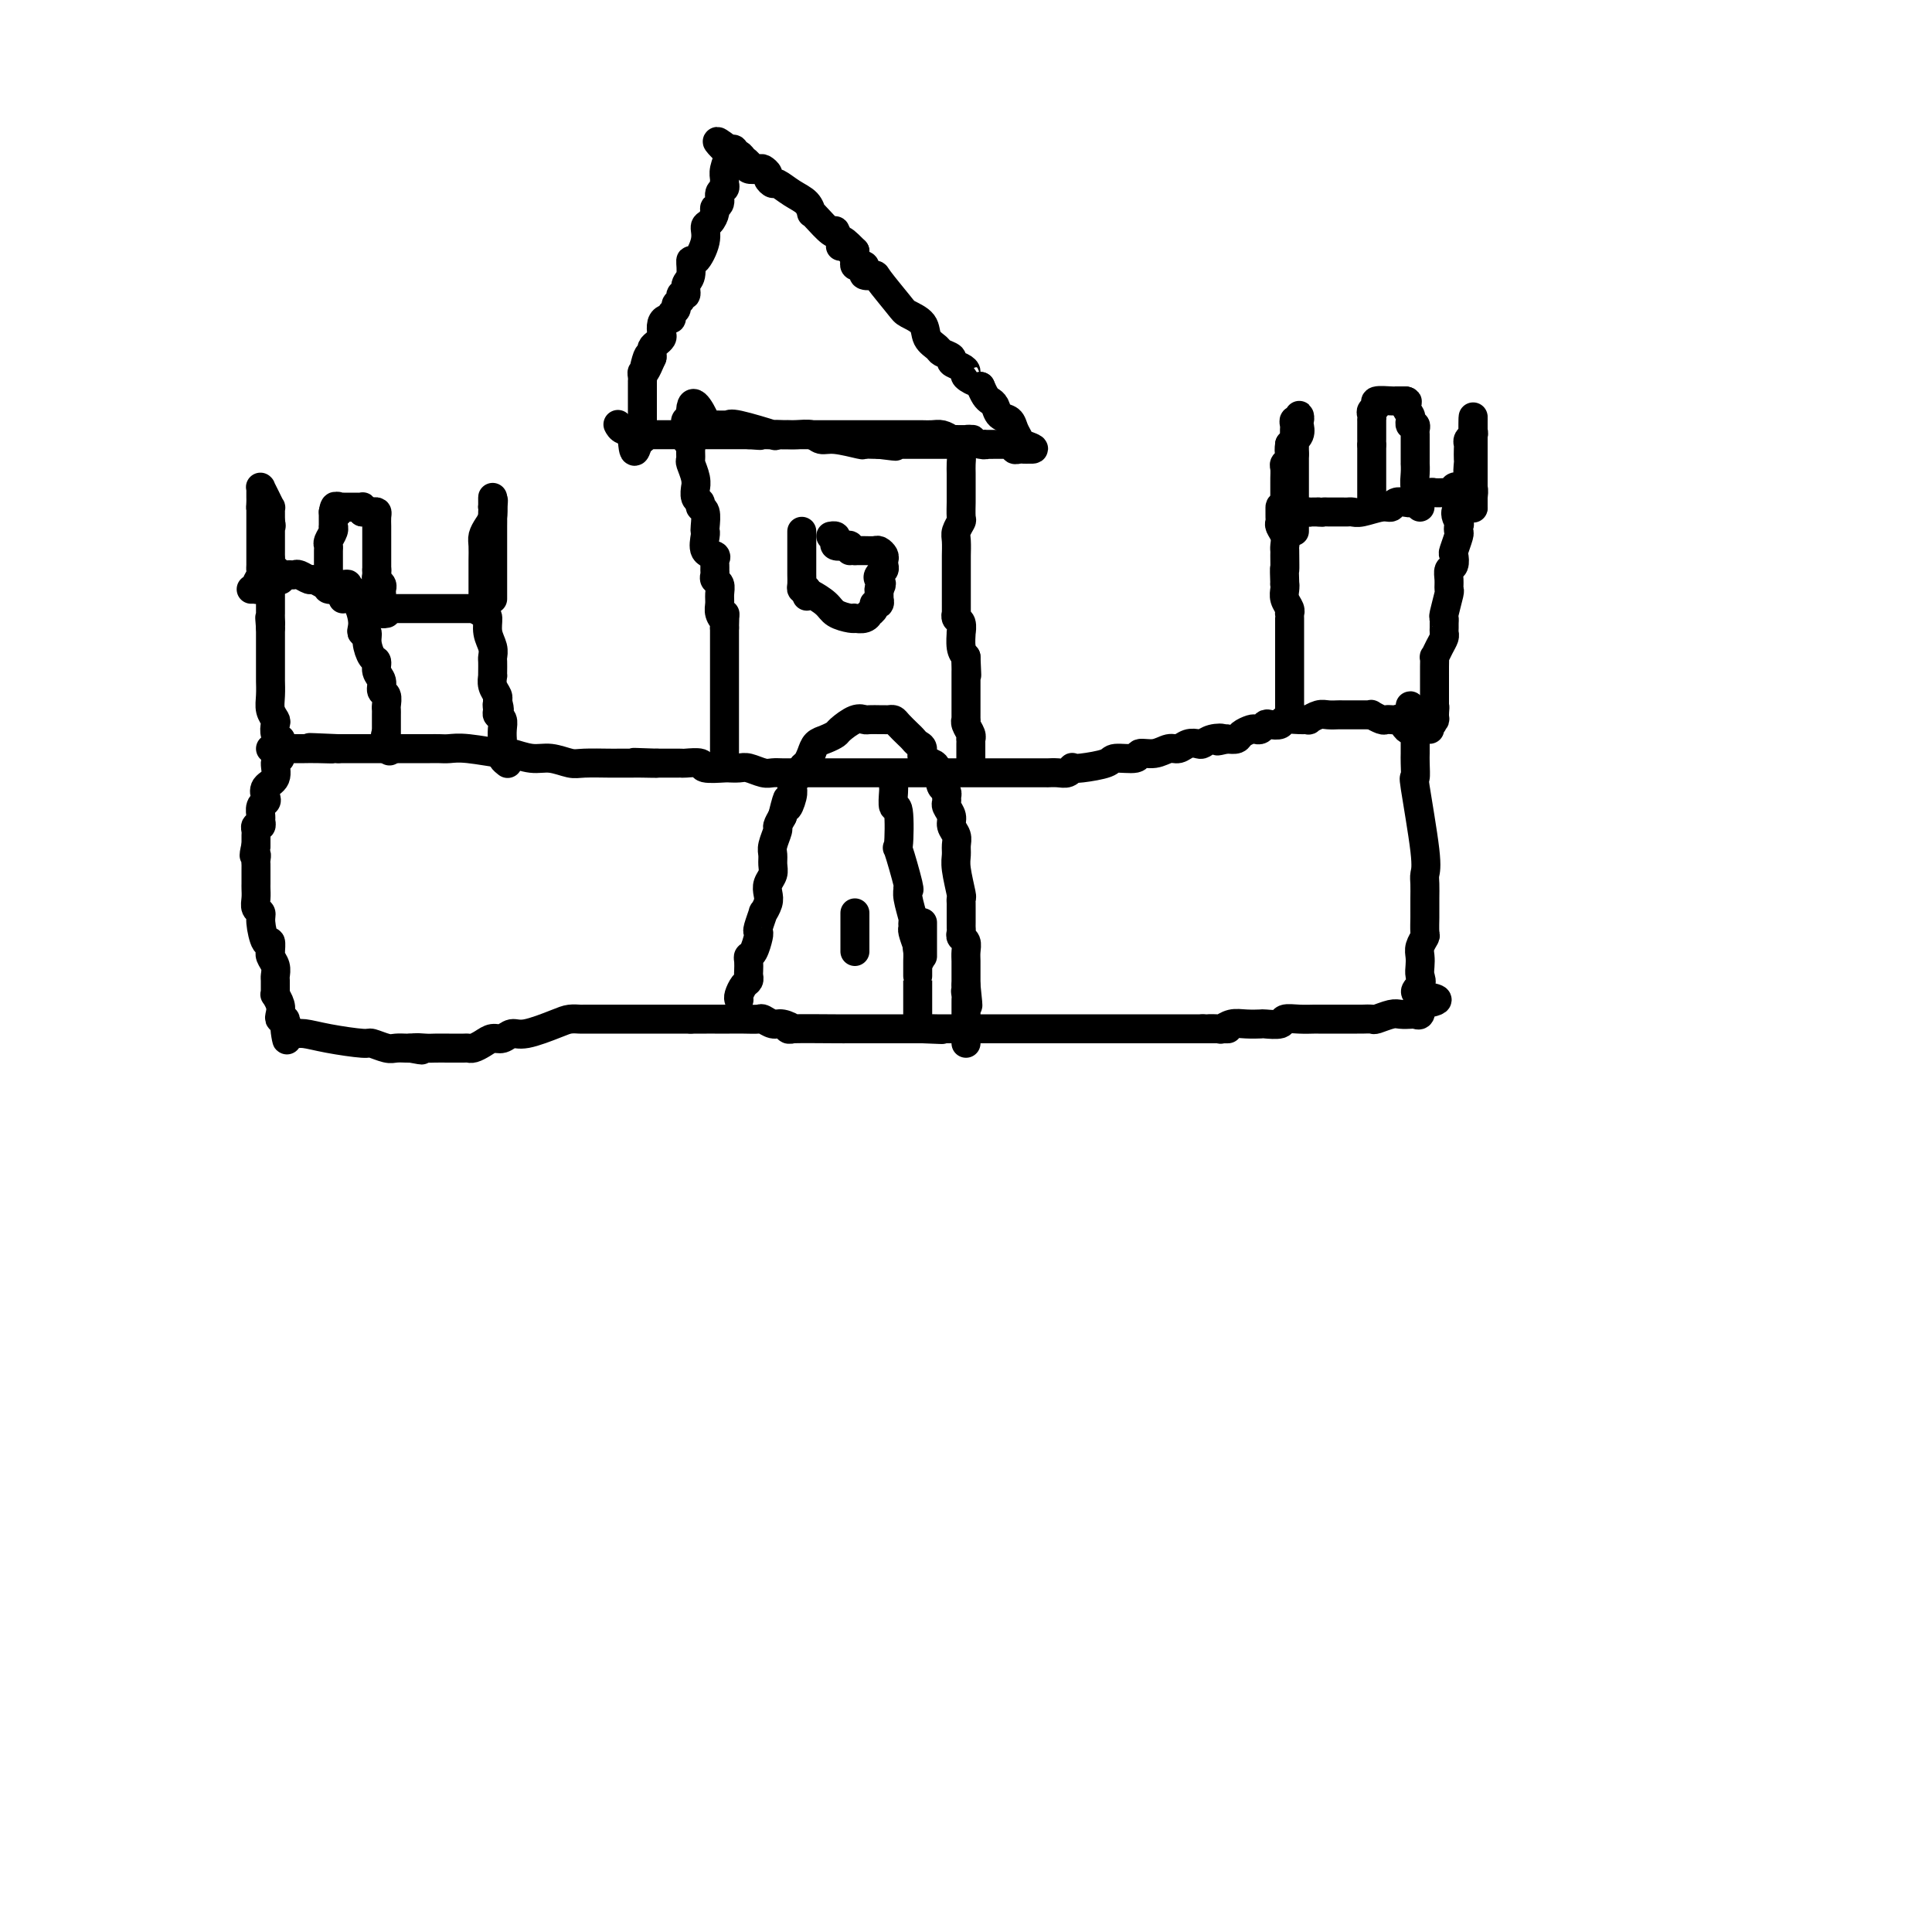 <svg viewBox='0 0 400 400' version='1.1' xmlns='http://www.w3.org/2000/svg' xmlns:xlink='http://www.w3.org/1999/xlink'><g fill='none' stroke='rgb(0,0,0)' stroke-width='6' stroke-linecap='round' stroke-linejoin='round'><path d='M58,157c-0.483,0.129 -0.966,0.258 -1,1c-0.034,0.742 0.379,2.096 0,3c-0.379,0.904 -1.552,1.359 -2,2c-0.448,0.641 -0.173,1.467 0,2c0.173,0.533 0.244,0.774 0,1c-0.244,0.226 -0.801,0.438 -1,1c-0.199,0.562 -0.039,1.474 0,2c0.039,0.526 -0.042,0.664 0,1c0.042,0.336 0.207,0.868 0,1c-0.207,0.132 -0.788,-0.136 -1,0c-0.212,0.136 -0.057,0.676 0,1c0.057,0.324 0.015,0.433 0,1c-0.015,0.567 -0.004,1.590 0,2c0.004,0.410 0.002,0.205 0,0'/><path d='M53,175c-0.774,3.190 -0.207,2.164 0,2c0.207,-0.164 0.056,0.533 0,1c-0.056,0.467 -0.015,0.703 0,1c0.015,0.297 0.004,0.656 0,1c-0.004,0.344 -0.001,0.672 0,1c0.001,0.328 -0.001,0.655 0,1c0.001,0.345 0.004,0.708 0,1c-0.004,0.292 -0.016,0.512 0,1c0.016,0.488 0.060,1.243 0,2c-0.060,0.757 -0.222,1.518 0,2c0.222,0.482 0.830,0.687 1,1c0.170,0.313 -0.098,0.735 0,2c0.098,1.265 0.561,3.375 1,4c0.439,0.625 0.853,-0.233 1,0c0.147,0.233 0.025,1.558 0,2c-0.025,0.442 0.046,0.001 0,0c-0.046,-0.001 -0.209,0.437 0,1c0.209,0.563 0.788,1.251 1,2c0.212,0.749 0.056,1.558 0,2c-0.056,0.442 -0.011,0.517 0,1c0.011,0.483 -0.011,1.376 0,2c0.011,0.624 0.054,0.980 0,1c-0.054,0.020 -0.207,-0.297 0,0c0.207,0.297 0.774,1.207 1,2c0.226,0.793 0.112,1.470 0,2c-0.112,0.530 -0.223,0.912 0,1c0.223,0.088 0.778,-0.118 1,0c0.222,0.118 0.111,0.559 0,1'/><path d='M59,212c0.879,5.968 0.076,2.386 0,1c-0.076,-1.386 0.575,-0.578 1,0c0.425,0.578 0.623,0.924 1,1c0.377,0.076 0.934,-0.120 2,0c1.066,0.120 2.641,0.554 5,1c2.359,0.446 5.500,0.904 7,1c1.500,0.096 1.358,-0.170 2,0c0.642,0.170 2.069,0.778 3,1c0.931,0.222 1.366,0.060 2,0c0.634,-0.060 1.467,-0.017 2,0c0.533,0.017 0.767,0.009 1,0'/><path d='M85,217c4.150,0.774 1.525,0.207 1,0c-0.525,-0.207 1.050,-0.056 2,0c0.950,0.056 1.276,0.016 2,0c0.724,-0.016 1.846,-0.007 3,0c1.154,0.007 2.340,0.012 3,0c0.660,-0.012 0.796,-0.041 1,0c0.204,0.041 0.477,0.150 1,0c0.523,-0.150 1.295,-0.560 2,-1c0.705,-0.440 1.344,-0.909 2,-1c0.656,-0.091 1.330,0.196 2,0c0.670,-0.196 1.336,-0.876 2,-1c0.664,-0.124 1.328,0.306 3,0c1.672,-0.306 4.354,-1.350 6,-2c1.646,-0.650 2.257,-0.906 3,-1c0.743,-0.094 1.618,-0.025 2,0c0.382,0.025 0.272,0.007 1,0c0.728,-0.007 2.293,-0.002 3,0c0.707,0.002 0.555,0.000 1,0c0.445,-0.000 1.485,-0.000 2,0c0.515,0.000 0.504,0.000 1,0c0.496,-0.000 1.499,-0.000 2,0c0.501,0.000 0.498,0.000 1,0c0.502,-0.000 1.507,-0.000 2,0c0.493,0.000 0.475,0.000 1,0c0.525,-0.000 1.594,-0.000 2,0c0.406,0.000 0.148,0.000 1,0c0.852,-0.000 2.815,-0.000 4,0c1.185,0.000 1.593,0.000 2,0'/><path d='M143,211c4.465,0.000 3.126,0.000 3,0c-0.126,-0.000 0.959,-0.001 2,0c1.041,0.001 2.036,0.004 3,0c0.964,-0.004 1.895,-0.016 3,0c1.105,0.016 2.383,0.061 3,0c0.617,-0.061 0.573,-0.226 1,0c0.427,0.226 1.323,0.845 2,1c0.677,0.155 1.133,-0.155 2,0c0.867,0.155 2.145,0.774 2,1c-0.145,0.226 -1.714,0.061 0,0c1.714,-0.061 6.711,-0.016 9,0c2.289,0.016 1.870,0.004 2,0c0.130,-0.004 0.808,-0.001 2,0c1.192,0.001 2.898,0.000 4,0c1.102,-0.000 1.601,-0.000 2,0c0.399,0.000 0.697,0.000 1,0c0.303,-0.000 0.609,-0.000 1,0c0.391,0.000 0.867,0.000 1,0c0.133,-0.000 -0.078,-0.000 0,0c0.078,0.000 0.444,0.000 1,0c0.556,-0.000 1.302,-0.000 2,0c0.698,0.000 1.349,0.000 2,0'/><path d='M191,213c7.556,0.309 2.447,0.083 1,0c-1.447,-0.083 0.766,-0.022 2,0c1.234,0.022 1.487,0.006 2,0c0.513,-0.006 1.287,-0.002 2,0c0.713,0.002 1.365,0.000 2,0c0.635,-0.000 1.251,-0.000 2,0c0.749,0.000 1.630,0.000 2,0c0.370,-0.000 0.229,-0.000 1,0c0.771,0.000 2.453,0.000 3,0c0.547,-0.000 -0.041,-0.000 1,0c1.041,0.000 3.710,0.000 5,0c1.290,-0.000 1.200,-0.000 3,0c1.800,0.000 5.490,0.000 7,0c1.510,-0.000 0.839,-0.000 1,0c0.161,0.000 1.152,0.000 2,0c0.848,-0.000 1.551,-0.000 2,0c0.449,0.000 0.643,0.000 1,0c0.357,-0.000 0.877,-0.000 1,0c0.123,0.000 -0.152,0.000 0,0c0.152,-0.000 0.731,-0.000 1,0c0.269,0.000 0.228,0.000 1,0c0.772,-0.000 2.356,-0.000 3,0c0.644,0.000 0.346,0.000 1,0c0.654,-0.000 2.258,0.000 3,0c0.742,0.000 0.621,0.000 1,0c0.379,0.000 1.256,0.000 2,0c0.744,0.000 1.354,0.000 2,0c0.646,0.000 1.327,0.000 2,0c0.673,0.000 1.336,0.000 2,0'/><path d='M249,213c9.375,0.004 3.813,0.015 2,0c-1.813,-0.015 0.124,-0.057 1,0c0.876,0.057 0.691,0.211 1,0c0.309,-0.211 1.113,-0.788 2,-1c0.887,-0.212 1.857,-0.061 3,0c1.143,0.061 2.458,0.030 3,0c0.542,-0.030 0.310,-0.061 1,0c0.690,0.061 2.303,0.212 3,0c0.697,-0.212 0.480,-0.789 1,-1c0.520,-0.211 1.778,-0.057 3,0c1.222,0.057 2.407,0.015 3,0c0.593,-0.015 0.592,-0.004 1,0c0.408,0.004 1.224,0.001 2,0c0.776,-0.001 1.514,-0.000 2,0c0.486,0.000 0.722,0.000 1,0c0.278,-0.000 0.598,0.000 1,0c0.402,-0.000 0.885,-0.000 1,0c0.115,0.000 -0.140,0.001 0,0c0.140,-0.001 0.674,-0.004 1,0c0.326,0.004 0.443,0.015 1,0c0.557,-0.015 1.553,-0.057 2,0c0.447,0.057 0.343,0.211 1,0c0.657,-0.211 2.075,-0.787 3,-1c0.925,-0.213 1.358,-0.063 2,0c0.642,0.063 1.492,0.037 2,0c0.508,-0.037 0.675,-0.087 1,0c0.325,0.087 0.807,0.311 1,0c0.193,-0.311 0.096,-1.155 0,-2'/><path d='M294,208c6.962,-1.131 1.866,-1.458 0,-2c-1.866,-0.542 -0.501,-1.300 0,-2c0.501,-0.700 0.138,-1.344 0,-2c-0.138,-0.656 -0.051,-1.326 0,-2c0.051,-0.674 0.066,-1.354 0,-2c-0.066,-0.646 -0.214,-1.258 0,-2c0.214,-0.742 0.789,-1.613 1,-2c0.211,-0.387 0.056,-0.291 0,-1c-0.056,-0.709 -0.015,-2.224 0,-3c0.015,-0.776 0.003,-0.813 0,-1c-0.003,-0.187 0.001,-0.526 0,-1c-0.001,-0.474 -0.008,-1.085 0,-2c0.008,-0.915 0.030,-2.134 0,-3c-0.030,-0.866 -0.113,-1.380 0,-2c0.113,-0.620 0.423,-1.345 0,-5c-0.423,-3.655 -1.577,-10.240 -2,-13c-0.423,-2.760 -0.113,-1.695 0,-2c0.113,-0.305 0.030,-1.979 0,-3c-0.030,-1.021 -0.007,-1.387 0,-2c0.007,-0.613 -0.001,-1.471 0,-2c0.001,-0.529 0.011,-0.729 0,-1c-0.011,-0.271 -0.041,-0.611 0,-1c0.041,-0.389 0.155,-0.825 0,-1c-0.155,-0.175 -0.577,-0.087 -1,0'/><path d='M292,151c-0.222,-9.044 0.222,-3.156 0,-1c-0.222,2.156 -1.111,0.578 -2,-1'/><path d='M290,149c-0.471,-0.309 -0.650,-0.082 -1,0c-0.350,0.082 -0.872,0.018 -1,0c-0.128,-0.018 0.138,0.009 0,0c-0.138,-0.009 -0.681,-0.055 -1,0c-0.319,0.055 -0.416,0.211 -1,0c-0.584,-0.211 -1.656,-0.789 -2,-1c-0.344,-0.211 0.039,-0.057 0,0c-0.039,0.057 -0.500,0.015 -1,0c-0.500,-0.015 -1.039,-0.005 -2,0c-0.961,0.005 -2.342,0.005 -3,0c-0.658,-0.005 -0.592,-0.016 -1,0c-0.408,0.016 -1.291,0.057 -2,0c-0.709,-0.057 -1.244,-0.212 -2,0c-0.756,0.212 -1.731,0.793 -2,1c-0.269,0.207 0.170,0.042 0,0c-0.170,-0.042 -0.949,0.040 -2,0c-1.051,-0.040 -2.376,-0.203 -3,0c-0.624,0.203 -0.549,0.773 -1,1c-0.451,0.227 -1.429,0.113 -2,0c-0.571,-0.113 -0.734,-0.224 -1,0c-0.266,0.224 -0.634,0.782 -1,1c-0.366,0.218 -0.731,0.097 -1,0c-0.269,-0.097 -0.443,-0.170 -1,0c-0.557,0.170 -1.496,0.584 -2,1c-0.504,0.416 -0.573,0.833 -1,1c-0.427,0.167 -1.214,0.083 -2,0'/><path d='M254,153c-3.384,0.789 -1.343,0.263 -1,0c0.343,-0.263 -1.010,-0.263 -2,0c-0.990,0.263 -1.615,0.787 -2,1c-0.385,0.213 -0.528,0.114 -1,0c-0.472,-0.114 -1.272,-0.242 -2,0c-0.728,0.242 -1.382,0.853 -2,1c-0.618,0.147 -1.199,-0.172 -2,0c-0.801,0.172 -1.822,0.833 -3,1c-1.178,0.167 -2.515,-0.162 -3,0c-0.485,0.162 -0.120,0.814 -1,1c-0.880,0.186 -3.006,-0.095 -4,0c-0.994,0.095 -0.857,0.565 -2,1c-1.143,0.435 -3.566,0.835 -5,1c-1.434,0.165 -1.880,0.097 -2,0c-0.120,-0.097 0.087,-0.222 0,0c-0.087,0.222 -0.469,0.792 -1,1c-0.531,0.208 -1.211,0.056 -2,0c-0.789,-0.056 -1.688,-0.015 -2,0c-0.312,0.015 -0.037,0.004 0,0c0.037,-0.004 -0.164,-0.001 -1,0c-0.836,0.001 -2.307,0.000 -3,0c-0.693,-0.000 -0.609,-0.000 -1,0c-0.391,0.000 -1.259,0.000 -2,0c-0.741,-0.000 -1.357,-0.000 -2,0c-0.643,0.000 -1.313,0.000 -2,0c-0.687,-0.000 -1.391,-0.000 -2,0c-0.609,0.000 -1.122,0.000 -2,0c-0.878,-0.000 -2.122,-0.000 -3,0c-0.878,0.000 -1.390,0.000 -2,0c-0.610,-0.000 -1.317,-0.000 -2,0c-0.683,0.000 -1.341,0.000 -2,0'/><path d='M193,160c-4.700,0.000 -2.449,0.000 -2,0c0.449,-0.000 -0.905,-0.000 -2,0c-1.095,0.000 -1.932,0.000 -3,0c-1.068,-0.000 -2.367,-0.000 -3,0c-0.633,0.000 -0.599,0.000 -1,0c-0.401,-0.000 -1.237,-0.000 -2,0c-0.763,0.000 -1.452,0.000 -2,0c-0.548,-0.000 -0.956,-0.000 -1,0c-0.044,0.000 0.275,0.000 0,0c-0.275,-0.000 -1.144,-0.000 -2,0c-0.856,0.000 -1.701,0.000 -2,0c-0.299,-0.000 -0.054,-0.000 0,0c0.054,0.000 -0.082,0.000 -1,0c-0.918,-0.000 -2.616,-0.000 -4,0c-1.384,0.000 -2.453,0.001 -3,0c-0.547,-0.001 -0.573,-0.004 -1,0c-0.427,0.004 -1.255,0.015 -2,0c-0.745,-0.015 -1.409,-0.057 -2,0c-0.591,0.057 -1.111,0.211 -2,0c-0.889,-0.211 -2.147,-0.789 -3,-1c-0.853,-0.211 -1.301,-0.056 -2,0c-0.699,0.056 -1.648,0.011 -2,0c-0.352,-0.011 -0.105,0.011 0,0c0.105,-0.011 0.068,-0.056 -1,0c-1.068,0.056 -3.167,0.211 -4,0c-0.833,-0.211 -0.400,-0.789 -1,-1c-0.600,-0.211 -2.233,-0.057 -3,0c-0.767,0.057 -0.668,0.015 -1,0c-0.332,-0.015 -1.095,-0.004 -2,0c-0.905,0.004 -1.953,0.002 -3,0'/><path d='M136,158c-8.953,-0.309 -2.837,-0.083 -1,0c1.837,0.083 -0.607,0.022 -2,0c-1.393,-0.022 -1.735,-0.006 -2,0c-0.265,0.006 -0.454,0.003 -1,0c-0.546,-0.003 -1.451,-0.005 -2,0c-0.549,0.005 -0.743,0.016 -2,0c-1.257,-0.016 -3.577,-0.061 -5,0c-1.423,0.061 -1.948,0.228 -3,0c-1.052,-0.228 -2.630,-0.849 -4,-1c-1.370,-0.151 -2.531,0.170 -4,0c-1.469,-0.170 -3.247,-0.830 -4,-1c-0.753,-0.170 -0.481,0.151 -2,0c-1.519,-0.151 -4.830,-0.772 -7,-1c-2.170,-0.228 -3.199,-0.061 -4,0c-0.801,0.061 -1.373,0.016 -2,0c-0.627,-0.016 -1.309,-0.004 -2,0c-0.691,0.004 -1.391,0.001 -2,0c-0.609,-0.001 -1.127,-0.000 -2,0c-0.873,0.000 -2.101,0.000 -3,0c-0.899,-0.000 -1.468,-0.000 -2,0c-0.532,0.000 -1.028,0.000 -2,0c-0.972,-0.000 -2.421,-0.000 -3,0c-0.579,0.000 -0.289,0.000 -1,0c-0.711,-0.000 -2.422,-0.000 -3,0c-0.578,0.000 -0.022,0.000 0,0c0.022,-0.000 -0.489,-0.000 -1,0'/><path d='M70,155c-10.583,-0.464 -4.040,-0.124 -2,0c2.040,0.124 -0.423,0.033 -2,0c-1.577,-0.033 -2.268,-0.009 -3,0c-0.732,0.009 -1.507,0.002 -2,0c-0.493,-0.002 -0.706,-0.001 -1,0c-0.294,0.001 -0.671,0.000 -1,0c-0.329,-0.000 -0.610,-0.000 -1,0c-0.390,0.000 -0.888,0.000 -1,0c-0.112,-0.000 0.162,-0.000 0,0c-0.162,0.000 -0.761,0.000 -1,0c-0.239,-0.000 -0.120,-0.000 0,0'/><path d='M150,156c0.000,-0.749 0.000,-1.497 0,-2c0.000,-0.503 0.000,-0.760 0,-1c0.000,-0.240 0.000,-0.463 0,-1c0.000,-0.537 0.000,-1.386 0,-2c-0.000,-0.614 0.000,-0.991 0,-1c0.000,-0.009 0.000,0.350 0,0c0.000,-0.350 0.000,-1.410 0,-2c0.000,-0.590 0.000,-0.710 0,-1c0.000,-0.290 -0.000,-0.748 0,-1c0.000,-0.252 0.000,-0.297 0,-1c0.000,-0.703 0.000,-2.066 0,-3c0.000,-0.934 0.000,-1.441 0,-2c0.000,-0.559 0.000,-1.170 0,-2c0.000,-0.830 -0.000,-1.877 0,-3c0.000,-1.123 0.000,-2.321 0,-3c0.000,-0.679 0.000,-0.840 0,-1'/><path d='M150,130c0.061,-4.440 0.214,-2.541 0,-2c-0.214,0.541 -0.793,-0.275 -1,-1c-0.207,-0.725 -0.041,-1.360 0,-2c0.041,-0.640 -0.042,-1.285 0,-2c0.042,-0.715 0.207,-1.501 0,-2c-0.207,-0.499 -0.788,-0.711 -1,-1c-0.212,-0.289 -0.055,-0.655 0,-1c0.055,-0.345 0.007,-0.668 0,-1c-0.007,-0.332 0.026,-0.674 0,-1c-0.026,-0.326 -0.112,-0.637 0,-1c0.112,-0.363 0.422,-0.778 0,-1c-0.422,-0.222 -1.576,-0.252 -2,-1c-0.424,-0.748 -0.118,-2.214 0,-3c0.118,-0.786 0.047,-0.894 0,-1c-0.047,-0.106 -0.069,-0.212 0,-1c0.069,-0.788 0.229,-2.257 0,-3c-0.229,-0.743 -0.846,-0.758 -1,-1c-0.154,-0.242 0.156,-0.711 0,-1c-0.156,-0.289 -0.778,-0.400 -1,-1c-0.222,-0.600 -0.045,-1.690 0,-2c0.045,-0.310 -0.041,0.159 0,0c0.041,-0.159 0.208,-0.946 0,-2c-0.208,-1.054 -0.792,-2.375 -1,-3c-0.208,-0.625 -0.042,-0.552 0,-1c0.042,-0.448 -0.041,-1.415 0,-2c0.041,-0.585 0.206,-0.787 0,-1c-0.206,-0.213 -0.785,-0.435 -1,-1c-0.215,-0.565 -0.068,-1.471 0,-2c0.068,-0.529 0.057,-0.681 0,-1c-0.057,-0.319 -0.159,-0.805 0,-1c0.159,-0.195 0.580,-0.097 1,0'/><path d='M143,87c-0.391,-6.713 2.133,-1.995 3,0c0.867,1.995 0.077,1.267 0,1c-0.077,-0.267 0.557,-0.072 1,0c0.443,0.072 0.693,0.020 1,0c0.307,-0.020 0.671,-0.007 1,0c0.329,0.007 0.623,0.010 1,0c0.377,-0.010 0.838,-0.031 1,0c0.162,0.031 0.026,0.113 0,0c-0.026,-0.113 0.058,-0.423 2,0c1.942,0.423 5.741,1.578 7,2c1.259,0.422 -0.021,0.112 0,0c0.021,-0.112 1.342,-0.026 2,0c0.658,0.026 0.652,-0.008 1,0c0.348,0.008 1.050,0.059 2,0c0.950,-0.059 2.148,-0.226 3,0c0.852,0.226 1.359,0.845 2,1c0.641,0.155 1.415,-0.155 3,0c1.585,0.155 3.980,0.773 5,1c1.020,0.227 0.665,0.061 1,0c0.335,-0.061 1.359,-0.016 2,0c0.641,0.016 0.897,0.005 1,0c0.103,-0.005 0.051,-0.002 0,0'/><path d='M182,92c6.214,0.774 2.249,0.207 1,0c-1.249,-0.207 0.219,-0.056 1,0c0.781,0.056 0.875,0.015 1,0c0.125,-0.015 0.280,-0.004 1,0c0.720,0.004 2.005,0.001 3,0c0.995,-0.001 1.699,-0.000 2,0c0.301,0.000 0.200,0.000 1,0c0.800,-0.000 2.502,-0.000 3,0c0.498,0.000 -0.207,0.000 0,0c0.207,-0.000 1.325,-0.000 2,0c0.675,0.000 0.907,0.000 1,0c0.093,-0.000 0.046,-0.000 0,0'/><path d='M198,92c2.702,-0.096 1.456,-0.337 1,0c-0.456,0.337 -0.122,1.250 0,2c0.122,0.750 0.033,1.337 0,2c-0.033,0.663 -0.009,1.404 0,2c0.009,0.596 0.003,1.048 0,2c-0.003,0.952 -0.005,2.405 0,3c0.005,0.595 0.015,0.332 0,1c-0.015,0.668 -0.057,2.267 0,3c0.057,0.733 0.211,0.601 0,1c-0.211,0.399 -0.789,1.329 -1,2c-0.211,0.671 -0.057,1.082 0,2c0.057,0.918 0.015,2.344 0,3c-0.015,0.656 -0.004,0.543 0,1c0.004,0.457 0.001,1.485 0,2c-0.001,0.515 -0.000,0.517 0,1c0.000,0.483 -0.000,1.447 0,2c0.000,0.553 0.000,0.693 0,1c-0.000,0.307 -0.001,0.779 0,1c0.001,0.221 0.004,0.190 0,1c-0.004,0.810 -0.015,2.460 0,3c0.015,0.540 0.057,-0.030 0,0c-0.057,0.030 -0.212,0.659 0,1c0.212,0.341 0.792,0.395 1,1c0.208,0.605 0.046,1.760 0,2c-0.046,0.240 0.026,-0.435 0,0c-0.026,0.435 -0.150,1.982 0,3c0.150,1.018 0.575,1.509 1,2'/><path d='M200,136c0.309,6.986 0.083,2.449 0,1c-0.083,-1.449 -0.022,0.188 0,1c0.022,0.812 0.006,0.798 0,1c-0.006,0.202 -0.002,0.622 0,1c0.002,0.378 0.000,0.716 0,1c-0.000,0.284 -0.000,0.515 0,1c0.000,0.485 0.000,1.226 0,2c-0.000,0.774 -0.001,1.583 0,2c0.001,0.417 0.004,0.444 0,1c-0.004,0.556 -0.015,1.641 0,2c0.015,0.359 0.057,-0.010 0,0c-0.057,0.010 -0.211,0.398 0,1c0.211,0.602 0.789,1.418 1,2c0.211,0.582 0.057,0.929 0,1c-0.057,0.071 -0.015,-0.136 0,0c0.015,0.136 0.004,0.614 0,1c-0.004,0.386 -0.001,0.681 0,1c0.001,0.319 0.000,0.663 0,1c-0.000,0.337 -0.000,0.668 0,1c0.000,0.332 0.000,0.666 0,1'/><path d='M201,158c0.155,3.345 0.042,0.708 0,0c-0.042,-0.708 -0.012,0.512 0,1c0.012,0.488 0.006,0.244 0,0'/><path d='M166,110c-0.000,0.862 -0.001,1.723 0,3c0.001,1.277 0.003,2.969 0,4c-0.003,1.031 -0.011,1.400 0,2c0.011,0.600 0.041,1.431 0,2c-0.041,0.569 -0.155,0.877 0,1c0.155,0.123 0.577,0.062 1,0'/><path d='M167,122c0.137,2.108 -0.020,1.378 0,1c0.020,-0.378 0.216,-0.402 1,0c0.784,0.402 2.156,1.232 3,2c0.844,0.768 1.161,1.475 2,2c0.839,0.525 2.201,0.869 3,1c0.799,0.131 1.036,0.050 1,0c-0.036,-0.050 -0.345,-0.069 0,0c0.345,0.069 1.345,0.225 2,0c0.655,-0.225 0.964,-0.830 1,-1c0.036,-0.170 -0.201,0.094 0,0c0.201,-0.094 0.838,-0.546 1,-1c0.162,-0.454 -0.153,-0.909 0,-1c0.153,-0.091 0.773,0.183 1,0c0.227,-0.183 0.061,-0.822 0,-1c-0.061,-0.178 -0.016,0.106 0,0c0.016,-0.106 0.005,-0.602 0,-1c-0.005,-0.398 -0.002,-0.699 0,-1'/><path d='M182,122c0.944,-1.333 0.305,-1.667 0,-2c-0.305,-0.333 -0.277,-0.666 0,-1c0.277,-0.334 0.803,-0.668 1,-1c0.197,-0.332 0.065,-0.663 0,-1c-0.065,-0.337 -0.061,-0.679 0,-1c0.061,-0.321 0.181,-0.622 0,-1c-0.181,-0.378 -0.662,-0.833 -1,-1c-0.338,-0.167 -0.534,-0.045 -1,0c-0.466,0.045 -1.202,0.012 -2,0c-0.798,-0.012 -1.656,-0.003 -2,0c-0.344,0.003 -0.172,0.002 0,0'/><path d='M177,114c-1.162,-0.250 -1.068,0.127 -1,0c0.068,-0.127 0.110,-0.756 0,-1c-0.110,-0.244 -0.373,-0.104 -1,0c-0.627,0.104 -1.618,0.172 -2,0c-0.382,-0.172 -0.154,-0.582 0,-1c0.154,-0.418 0.234,-0.843 0,-1c-0.234,-0.157 -0.781,-0.045 -1,0c-0.219,0.045 -0.109,0.022 0,0'/><path d='M128,88c-0.058,-0.111 -0.117,-0.222 0,0c0.117,0.222 0.409,0.777 1,1c0.591,0.223 1.482,0.112 2,0c0.518,-0.112 0.663,-0.226 1,0c0.337,0.226 0.867,0.793 1,1c0.133,0.207 -0.130,0.056 0,0c0.130,-0.056 0.654,-0.015 1,0c0.346,0.015 0.515,0.004 1,0c0.485,-0.004 1.286,-0.001 2,0c0.714,0.001 1.343,0.000 2,0c0.657,-0.000 1.343,-0.000 2,0c0.657,0.000 1.284,0.000 2,0c0.716,-0.000 1.521,-0.000 2,0c0.479,0.000 0.633,0.000 1,0c0.367,-0.000 0.949,-0.000 2,0c1.051,0.000 2.573,0.000 3,0c0.427,-0.000 -0.239,-0.000 0,0c0.239,0.000 1.384,0.000 2,0c0.616,-0.000 0.704,-0.000 1,0c0.296,0.000 0.799,0.000 1,0c0.201,-0.000 0.101,-0.000 0,0'/><path d='M155,90c4.308,0.309 1.579,0.083 1,0c-0.579,-0.083 0.993,-0.022 2,0c1.007,0.022 1.449,0.006 2,0c0.551,-0.006 1.213,-0.002 2,0c0.787,0.002 1.701,0.000 2,0c0.299,-0.000 -0.016,-0.000 0,0c0.016,0.000 0.362,0.000 1,0c0.638,-0.000 1.569,-0.000 2,0c0.431,0.000 0.361,0.000 1,0c0.639,-0.000 1.988,-0.000 3,0c1.012,0.000 1.686,0.000 2,0c0.314,-0.000 0.269,-0.000 1,0c0.731,0.000 2.237,0.000 3,0c0.763,-0.000 0.783,-0.000 1,0c0.217,0.000 0.632,-0.000 1,0c0.368,0.000 0.690,0.000 1,0c0.310,-0.000 0.608,-0.000 1,0c0.392,0.000 0.878,0.000 1,0c0.122,-0.000 -0.120,-0.000 0,0c0.120,0.000 0.604,0.000 1,0c0.396,-0.000 0.705,-0.000 1,0c0.295,0.000 0.576,0.000 1,0c0.424,-0.000 0.991,-0.000 1,0c0.009,0.000 -0.542,0.000 0,0c0.542,-0.000 2.176,-0.001 3,0c0.824,0.001 0.840,0.003 1,0c0.160,-0.003 0.466,-0.011 1,0c0.534,0.011 1.298,0.041 2,0c0.702,-0.041 1.344,-0.155 2,0c0.656,0.155 1.328,0.577 2,1'/><path d='M197,91c7.013,0.094 3.546,-0.171 3,0c-0.546,0.171 1.828,0.778 3,1c1.172,0.222 1.141,0.060 1,0c-0.141,-0.060 -0.392,-0.016 0,0c0.392,0.016 1.428,0.005 2,0c0.572,-0.005 0.679,-0.002 1,0c0.321,0.002 0.856,0.004 1,0c0.144,-0.004 -0.102,-0.015 0,0c0.102,0.015 0.552,0.057 1,0c0.448,-0.057 0.893,-0.211 1,0c0.107,0.211 -0.126,0.789 0,1c0.126,0.211 0.611,0.057 1,0c0.389,-0.057 0.683,-0.016 1,0c0.317,0.016 0.659,0.008 1,0'/><path d='M213,93c2.295,0.119 0.034,-0.583 -1,-1c-1.034,-0.417 -0.840,-0.549 -1,-1c-0.160,-0.451 -0.673,-1.220 -1,-2c-0.327,-0.780 -0.469,-1.570 -1,-2c-0.531,-0.430 -1.452,-0.499 -2,-1c-0.548,-0.501 -0.724,-1.433 -1,-2c-0.276,-0.567 -0.651,-0.768 -1,-1c-0.349,-0.232 -0.671,-0.495 -1,-1c-0.329,-0.505 -0.664,-1.253 -1,-2'/><path d='M203,80c-1.650,-2.190 -0.776,-1.164 -1,-1c-0.224,0.164 -1.547,-0.533 -2,-1c-0.453,-0.467 -0.037,-0.703 0,-1c0.037,-0.297 -0.303,-0.657 -1,-1c-0.697,-0.343 -1.749,-0.671 -2,-1c-0.251,-0.329 0.300,-0.658 0,-1c-0.300,-0.342 -1.450,-0.697 -2,-1c-0.550,-0.303 -0.501,-0.553 -1,-1c-0.499,-0.447 -1.546,-1.090 -2,-2c-0.454,-0.910 -0.316,-2.086 -1,-3c-0.684,-0.914 -2.191,-1.565 -3,-2c-0.809,-0.435 -0.921,-0.655 -2,-2c-1.079,-1.345 -3.126,-3.814 -4,-5c-0.874,-1.186 -0.577,-1.089 -1,-1c-0.423,0.089 -1.567,0.168 -2,0c-0.433,-0.168 -0.154,-0.584 0,-1c0.154,-0.416 0.185,-0.832 0,-1c-0.185,-0.168 -0.585,-0.086 -1,0c-0.415,0.086 -0.843,0.178 -1,0c-0.157,-0.178 -0.042,-0.625 0,-1c0.042,-0.375 0.012,-0.679 0,-1c-0.012,-0.321 -0.006,-0.661 0,-1'/><path d='M177,52c-4.205,-4.269 -1.719,-0.941 -1,0c0.719,0.941 -0.329,-0.505 -1,-1c-0.671,-0.495 -0.965,-0.039 -1,0c-0.035,0.039 0.191,-0.340 0,-1c-0.191,-0.660 -0.797,-1.603 -1,-2c-0.203,-0.397 -0.001,-0.248 0,0c0.001,0.248 -0.197,0.596 -1,0c-0.803,-0.596 -2.209,-2.137 -3,-3c-0.791,-0.863 -0.965,-1.048 -1,-1c-0.035,0.048 0.069,0.329 0,0c-0.069,-0.329 -0.310,-1.268 -1,-2c-0.690,-0.732 -1.830,-1.257 -3,-2c-1.170,-0.743 -2.369,-1.705 -3,-2c-0.631,-0.295 -0.693,0.079 -1,0c-0.307,-0.079 -0.861,-0.609 -1,-1c-0.139,-0.391 0.135,-0.644 0,-1c-0.135,-0.356 -0.680,-0.816 -1,-1c-0.320,-0.184 -0.414,-0.092 -1,0c-0.586,0.092 -1.664,0.183 -2,0c-0.336,-0.183 0.068,-0.641 0,-1c-0.068,-0.359 -0.609,-0.618 -1,-1c-0.391,-0.382 -0.630,-0.886 -1,-1c-0.370,-0.114 -0.869,0.162 -1,0c-0.131,-0.162 0.105,-0.760 0,-1c-0.105,-0.240 -0.553,-0.120 -1,0'/><path d='M151,31c-4.333,-3.333 -2.167,-1.167 0,1'/><path d='M151,32c-0.228,0.725 -0.797,2.039 -1,3c-0.203,0.961 -0.039,1.571 0,2c0.039,0.429 -0.046,0.679 0,1c0.046,0.321 0.223,0.715 0,1c-0.223,0.285 -0.847,0.462 -1,1c-0.153,0.538 0.165,1.438 0,2c-0.165,0.562 -0.813,0.784 -1,1c-0.187,0.216 0.087,0.424 0,1c-0.087,0.576 -0.535,1.521 -1,2c-0.465,0.479 -0.947,0.492 -1,1c-0.053,0.508 0.321,1.511 0,3c-0.321,1.489 -1.339,3.464 -2,4c-0.661,0.536 -0.966,-0.369 -1,0c-0.034,0.369 0.202,2.011 0,3c-0.202,0.989 -0.843,1.326 -1,2c-0.157,0.674 0.169,1.686 0,2c-0.169,0.314 -0.834,-0.071 -1,0c-0.166,0.071 0.166,0.597 0,1c-0.166,0.403 -0.832,0.682 -1,1c-0.168,0.318 0.161,0.676 0,1c-0.161,0.324 -0.814,0.615 -1,1c-0.186,0.385 0.094,0.862 0,1c-0.094,0.138 -0.564,-0.065 -1,0c-0.436,0.065 -0.839,0.399 -1,1c-0.161,0.601 -0.082,1.471 0,2c0.082,0.529 0.166,0.719 0,1c-0.166,0.281 -0.580,0.653 -1,1c-0.420,0.347 -0.844,0.670 -1,1c-0.156,0.330 -0.045,0.666 0,1c0.045,0.334 0.022,0.667 0,1'/><path d='M135,74c-2.718,6.389 -1.513,1.362 -1,0c0.513,-1.362 0.334,0.941 0,2c-0.334,1.059 -0.821,0.876 -1,1c-0.179,0.124 -0.048,0.557 0,1c0.048,0.443 0.013,0.897 0,1c-0.013,0.103 -0.003,-0.145 0,0c0.003,0.145 0.001,0.683 0,1c-0.001,0.317 -0.000,0.412 0,1c0.000,0.588 0.000,1.667 0,2c-0.000,0.333 -0.000,-0.082 0,0c0.000,0.082 -0.000,0.661 0,1c0.000,0.339 0.000,0.437 0,1c-0.000,0.563 -0.000,1.589 0,2c0.000,0.411 0.001,0.205 0,0c-0.001,-0.205 -0.004,-0.410 0,0c0.004,0.410 0.015,1.434 0,2c-0.015,0.566 -0.057,0.674 0,1c0.057,0.326 0.211,0.871 0,1c-0.211,0.129 -0.788,-0.158 -1,0c-0.212,0.158 -0.061,0.759 0,1c0.061,0.241 0.030,0.120 0,0'/><path d='M132,92c-0.689,2.800 -0.911,0.800 -1,0c-0.089,-0.800 -0.044,-0.400 0,0'/><path d='M58,153c0.111,0.058 0.222,0.115 0,0c-0.222,-0.115 -0.777,-0.403 -1,-1c-0.223,-0.597 -0.112,-1.502 0,-2c0.112,-0.498 0.226,-0.590 0,-1c-0.226,-0.410 -0.793,-1.140 -1,-2c-0.207,-0.860 -0.056,-1.851 0,-3c0.056,-1.149 0.015,-2.454 0,-3c-0.015,-0.546 -0.004,-0.331 0,-1c0.004,-0.669 0.001,-2.221 0,-3c-0.001,-0.779 -0.000,-0.786 0,-1c0.000,-0.214 0.000,-0.636 0,-1c-0.000,-0.364 -0.000,-0.671 0,-1c0.000,-0.329 0.000,-0.679 0,-1c-0.000,-0.321 -0.000,-0.612 0,-1c0.000,-0.388 0.000,-0.874 0,-1c-0.000,-0.126 -0.000,0.107 0,0c0.000,-0.107 0.000,-0.553 0,-1'/><path d='M56,130c-0.309,-3.741 -0.083,-1.594 0,-1c0.083,0.594 0.022,-0.366 0,-1c-0.022,-0.634 -0.006,-0.943 0,-1c0.006,-0.057 0.002,0.139 0,0c-0.002,-0.139 -0.000,-0.611 0,-1c0.000,-0.389 0.000,-0.695 0,-1c-0.000,-0.305 0.000,-0.610 0,-1c-0.000,-0.390 -0.001,-0.865 0,-1c0.001,-0.135 0.003,0.069 0,0c-0.003,-0.069 -0.011,-0.410 0,-1c0.011,-0.590 0.041,-1.428 0,-2c-0.041,-0.572 -0.155,-0.878 0,-1c0.155,-0.122 0.577,-0.061 1,0'/><path d='M57,119c0.107,-1.702 -0.126,-0.456 0,0c0.126,0.456 0.610,0.121 1,0c0.390,-0.121 0.686,-0.028 1,0c0.314,0.028 0.646,-0.007 1,0c0.354,0.007 0.729,0.058 1,0c0.271,-0.058 0.438,-0.226 1,0c0.562,0.226 1.520,0.845 2,1c0.480,0.155 0.482,-0.155 1,0c0.518,0.155 1.550,0.776 2,1c0.450,0.224 0.316,0.050 1,0c0.684,-0.050 2.184,0.025 3,0c0.816,-0.025 0.947,-0.150 1,0c0.053,0.150 0.026,0.575 0,1'/><path d='M72,122c2.502,0.611 1.258,0.637 1,1c-0.258,0.363 0.471,1.063 1,2c0.529,0.937 0.859,2.112 1,3c0.141,0.888 0.093,1.488 0,2c-0.093,0.512 -0.231,0.934 0,1c0.231,0.066 0.831,-0.225 1,0c0.169,0.225 -0.094,0.966 0,2c0.094,1.034 0.546,2.361 1,3c0.454,0.639 0.910,0.590 1,1c0.090,0.410 -0.186,1.279 0,2c0.186,0.721 0.834,1.292 1,2c0.166,0.708 -0.152,1.551 0,2c0.152,0.449 0.773,0.502 1,1c0.227,0.498 0.061,1.439 0,2c-0.061,0.561 -0.016,0.742 0,1c0.016,0.258 0.004,0.594 0,1c-0.004,0.406 -0.001,0.882 0,1c0.001,0.118 0.000,-0.123 0,0c-0.000,0.123 -0.000,0.610 0,1c0.000,0.390 0.000,0.682 0,1c-0.000,0.318 -0.000,0.662 0,1c0.000,0.338 0.000,0.669 0,1'/><path d='M80,153c1.244,4.822 0.356,1.378 0,0c-0.356,-1.378 -0.178,-0.689 0,0'/><path d='M71,124c-0.061,-0.400 -0.123,-0.801 0,-1c0.123,-0.199 0.429,-0.198 1,0c0.571,0.198 1.406,0.593 2,1c0.594,0.407 0.946,0.827 1,1c0.054,0.173 -0.189,0.099 0,0c0.189,-0.099 0.809,-0.223 1,0c0.191,0.223 -0.048,0.792 0,1c0.048,0.208 0.384,0.056 1,0c0.616,-0.056 1.512,-0.015 2,0c0.488,0.015 0.568,0.004 1,0c0.432,-0.004 1.215,-0.001 2,0c0.785,0.001 1.571,0.000 2,0c0.429,-0.000 0.502,-0.000 1,0c0.498,0.000 1.422,0.000 2,0c0.578,-0.000 0.809,-0.000 2,0c1.191,0.000 3.341,0.000 4,0c0.659,-0.000 -0.174,-0.000 0,0c0.174,0.000 1.356,0.000 2,0c0.644,-0.000 0.750,-0.000 1,0c0.250,0.000 0.643,0.000 1,0c0.357,-0.000 0.679,-0.000 1,0'/><path d='M98,126c4.360,0.255 1.761,-0.108 1,0c-0.761,0.108 0.318,0.687 1,1c0.682,0.313 0.967,0.359 1,1c0.033,0.641 -0.187,1.877 0,3c0.187,1.123 0.782,2.133 1,3c0.218,0.867 0.059,1.590 0,2c-0.059,0.410 -0.017,0.508 0,1c0.017,0.492 0.008,1.378 0,2c-0.008,0.622 -0.016,0.979 0,1c0.016,0.021 0.057,-0.296 0,0c-0.057,0.296 -0.211,1.203 0,2c0.211,0.797 0.788,1.484 1,2c0.212,0.516 0.061,0.862 0,1c-0.061,0.138 -0.030,0.069 0,0'/><path d='M103,145c0.769,3.119 0.192,1.415 0,1c-0.192,-0.415 0.001,0.457 0,1c-0.001,0.543 -0.196,0.757 0,1c0.196,0.243 0.785,0.517 1,1c0.215,0.483 0.058,1.176 0,2c-0.058,0.824 -0.017,1.779 0,2c0.017,0.221 0.008,-0.291 0,0c-0.008,0.291 -0.016,1.384 0,2c0.016,0.616 0.057,0.753 0,1c-0.057,0.247 -0.211,0.602 0,1c0.211,0.398 0.788,0.838 1,1c0.212,0.162 0.061,0.046 0,0c-0.061,-0.046 -0.030,-0.023 0,0'/><path d='M52,122c0.415,-0.016 0.829,-0.032 1,0c0.171,0.032 0.098,0.112 0,0c-0.098,-0.112 -0.223,-0.415 0,-1c0.223,-0.585 0.792,-1.451 1,-2c0.208,-0.549 0.056,-0.780 0,-1c-0.056,-0.220 -0.015,-0.430 0,-1c0.015,-0.570 0.004,-1.502 0,-2c-0.004,-0.498 -0.001,-0.562 0,-1c0.001,-0.438 0.000,-1.248 0,-2c-0.000,-0.752 -0.000,-1.444 0,-2c0.000,-0.556 0.000,-0.975 0,-1c-0.000,-0.025 -0.000,0.344 0,0c0.000,-0.344 0.000,-1.400 0,-2c-0.000,-0.600 -0.000,-0.743 0,-1c0.000,-0.257 0.000,-0.629 0,-1'/><path d='M54,105c0.309,-2.582 0.083,-0.538 0,0c-0.083,0.538 -0.022,-0.430 0,-1c0.022,-0.570 0.005,-0.743 0,-1c-0.005,-0.257 0.001,-0.599 0,-1c-0.001,-0.401 -0.011,-0.860 0,-1c0.011,-0.140 0.041,0.039 0,0c-0.041,-0.039 -0.155,-0.295 0,0c0.155,0.295 0.577,1.140 1,2c0.423,0.860 0.845,1.736 1,2c0.155,0.264 0.041,-0.084 0,0c-0.041,0.084 -0.011,0.600 0,1c0.011,0.400 0.003,0.686 0,1c-0.003,0.314 -0.002,0.657 0,1'/><path d='M56,108c0.309,1.168 0.083,1.086 0,1c-0.083,-0.086 -0.022,-0.178 0,0c0.022,0.178 0.006,0.625 0,1c-0.006,0.375 -0.002,0.678 0,1c0.002,0.322 0.001,0.664 0,1c-0.001,0.336 -0.001,0.667 0,1c0.001,0.333 0.004,0.668 0,1c-0.004,0.332 -0.015,0.663 0,1c0.015,0.337 0.056,0.682 0,1c-0.056,0.318 -0.207,0.611 0,1c0.207,0.389 0.774,0.875 1,1c0.226,0.125 0.112,-0.111 0,0c-0.112,0.111 -0.223,0.568 0,1c0.223,0.432 0.778,0.838 1,1c0.222,0.162 0.111,0.081 0,0'/><path d='M72,123c-0.437,0.112 -0.873,0.224 -1,0c-0.127,-0.224 0.057,-0.784 0,-1c-0.057,-0.216 -0.355,-0.086 -1,0c-0.645,0.086 -1.637,0.130 -2,0c-0.363,-0.130 -0.097,-0.433 0,-1c0.097,-0.567 0.026,-1.398 0,-2c-0.026,-0.602 -0.007,-0.973 0,-1c0.007,-0.027 0.001,0.292 0,0c-0.001,-0.292 0.004,-1.195 0,-2c-0.004,-0.805 -0.015,-1.512 0,-2c0.015,-0.488 0.057,-0.756 0,-1c-0.057,-0.244 -0.211,-0.464 0,-1c0.211,-0.536 0.789,-1.387 1,-2c0.211,-0.613 0.057,-0.989 0,-1c-0.057,-0.011 -0.015,0.343 0,0c0.015,-0.343 0.004,-1.384 0,-2c-0.004,-0.616 -0.002,-0.808 0,-1'/><path d='M69,106c0.376,-2.415 0.817,-0.451 1,0c0.183,0.451 0.108,-0.611 0,-1c-0.108,-0.389 -0.251,-0.104 0,0c0.251,0.104 0.894,0.028 1,0c0.106,-0.028 -0.325,-0.008 0,0c0.325,0.008 1.408,0.005 2,0c0.592,-0.005 0.695,-0.012 1,0c0.305,0.012 0.813,0.042 1,0c0.187,-0.042 0.053,-0.155 0,0c-0.053,0.155 -0.027,0.577 0,1'/><path d='M75,106c1.110,-0.002 0.886,-0.008 1,0c0.114,0.008 0.566,0.031 1,0c0.434,-0.031 0.848,-0.117 1,0c0.152,0.117 0.041,0.437 0,1c-0.041,0.563 -0.011,1.369 0,2c0.011,0.631 0.003,1.086 0,2c-0.003,0.914 -0.001,2.286 0,3c0.001,0.714 0.000,0.769 0,1c-0.000,0.231 -0.000,0.639 0,1c0.000,0.361 0.000,0.675 0,1c-0.000,0.325 -0.000,0.663 0,1'/><path d='M78,118c-0.004,1.809 -0.015,0.330 0,0c0.015,-0.330 0.057,0.489 0,1c-0.057,0.511 -0.211,0.714 0,1c0.211,0.286 0.789,0.654 1,1c0.211,0.346 0.057,0.670 0,1c-0.057,0.330 -0.016,0.667 0,1c0.016,0.333 0.008,0.664 0,1c-0.008,0.336 -0.016,0.679 0,1c0.016,0.321 0.056,0.622 0,1c-0.056,0.378 -0.207,0.832 0,1c0.207,0.168 0.774,0.048 1,0c0.226,-0.048 0.113,-0.024 0,0'/><path d='M100,126c-0.000,-0.215 -0.000,-0.430 0,-1c0.000,-0.570 0.000,-1.496 0,-2c-0.000,-0.504 -0.000,-0.585 0,-1c0.000,-0.415 0.000,-1.165 0,-2c-0.000,-0.835 -0.001,-1.757 0,-2c0.001,-0.243 0.003,0.192 0,0c-0.003,-0.192 -0.011,-1.009 0,-2c0.011,-0.991 0.041,-2.154 0,-3c-0.041,-0.846 -0.155,-1.375 0,-2c0.155,-0.625 0.577,-1.347 1,-2c0.423,-0.653 0.845,-1.238 1,-2c0.155,-0.762 0.041,-1.701 0,-2c-0.041,-0.299 -0.011,0.044 0,0c0.011,-0.044 0.003,-0.473 0,-1c-0.003,-0.527 -0.001,-1.150 0,-1c0.001,0.150 0.000,1.075 0,2'/><path d='M102,105c0.309,-3.059 0.083,-0.205 0,1c-0.083,1.205 -0.022,0.762 0,1c0.022,0.238 0.006,1.158 0,2c-0.006,0.842 -0.002,1.605 0,2c0.002,0.395 0.000,0.420 0,1c-0.000,0.580 -0.000,1.715 0,2c0.000,0.285 0.000,-0.279 0,0c-0.000,0.279 -0.000,1.400 0,2c0.000,0.600 0.000,0.679 0,1c-0.000,0.321 -0.000,0.885 0,1c0.000,0.115 0.000,-0.218 0,0c-0.000,0.218 -0.000,0.986 0,2c0.000,1.014 0.000,2.273 0,3c-0.000,0.727 -0.000,0.922 0,1c0.000,0.078 0.000,0.039 0,0'/><path d='M267,148c-0.000,-0.313 -0.000,-0.627 0,-1c0.000,-0.373 0.000,-0.807 0,-2c-0.000,-1.193 -0.000,-3.146 0,-4c0.000,-0.854 0.000,-0.611 0,-1c-0.000,-0.389 -0.000,-1.411 0,-2c0.000,-0.589 0.000,-0.744 0,-1c-0.000,-0.256 -0.000,-0.614 0,-1c0.000,-0.386 0.000,-0.799 0,-1c-0.000,-0.201 -0.000,-0.190 0,-1c0.000,-0.810 0.000,-2.442 0,-3c-0.000,-0.558 -0.000,-0.044 0,0c0.000,0.044 0.001,-0.383 0,-1c-0.001,-0.617 -0.004,-1.425 0,-2c0.004,-0.575 0.015,-0.917 0,-1c-0.015,-0.083 -0.057,0.094 0,0c0.057,-0.094 0.211,-0.458 0,-1c-0.211,-0.542 -0.788,-1.261 -1,-2c-0.212,-0.739 -0.061,-1.497 0,-2c0.061,-0.503 0.030,-0.752 0,-1'/><path d='M266,121c-0.154,-4.688 -0.040,-2.908 0,-3c0.040,-0.092 0.007,-2.056 0,-3c-0.007,-0.944 0.012,-0.869 0,-1c-0.012,-0.131 -0.056,-0.469 0,-1c0.056,-0.531 0.211,-1.255 0,-2c-0.211,-0.745 -0.789,-1.509 -1,-2c-0.211,-0.491 -0.057,-0.707 0,-1c0.057,-0.293 0.015,-0.663 0,-1c-0.015,-0.337 -0.004,-0.640 0,-1c0.004,-0.360 -0.001,-0.776 0,-1c0.001,-0.224 0.006,-0.256 1,0c0.994,0.256 2.978,0.801 4,1c1.022,0.199 1.083,0.054 1,0c-0.083,-0.054 -0.309,-0.015 0,0c0.309,0.015 1.155,0.008 2,0'/><path d='M273,106c1.416,0.155 0.957,0.041 1,0c0.043,-0.041 0.589,-0.011 1,0c0.411,0.011 0.687,0.003 1,0c0.313,-0.003 0.662,0.000 1,0c0.338,-0.000 0.664,-0.004 1,0c0.336,0.004 0.682,0.016 1,0c0.318,-0.016 0.609,-0.061 1,0c0.391,0.061 0.882,0.226 2,0c1.118,-0.226 2.863,-0.845 4,-1c1.137,-0.155 1.664,0.152 2,0c0.336,-0.152 0.479,-0.762 1,-1c0.521,-0.238 1.420,-0.102 2,0c0.580,0.102 0.842,0.171 1,0c0.158,-0.171 0.213,-0.582 1,-1c0.787,-0.418 2.306,-0.843 3,-1c0.694,-0.157 0.563,-0.045 1,0c0.437,0.045 1.441,0.025 2,0c0.559,-0.025 0.672,-0.054 1,0c0.328,0.054 0.871,0.190 1,0c0.129,-0.190 -0.158,-0.705 0,-1c0.158,-0.295 0.759,-0.370 1,0c0.241,0.370 0.120,1.185 0,2'/><path d='M302,103c4.487,-0.181 1.203,0.866 0,2c-1.203,1.134 -0.326,2.353 0,3c0.326,0.647 0.101,0.721 0,1c-0.101,0.279 -0.079,0.761 0,1c0.079,0.239 0.213,0.234 0,1c-0.213,0.766 -0.775,2.302 -1,3c-0.225,0.698 -0.113,0.559 0,1c0.113,0.441 0.227,1.463 0,2c-0.227,0.537 -0.797,0.589 -1,1c-0.203,0.411 -0.040,1.181 0,2c0.040,0.819 -0.042,1.687 0,2c0.042,0.313 0.207,0.073 0,1c-0.207,0.927 -0.788,3.022 -1,4c-0.212,0.978 -0.056,0.839 0,1c0.056,0.161 0.012,0.623 0,1c-0.012,0.377 0.007,0.669 0,1c-0.007,0.331 -0.040,0.700 0,1c0.040,0.300 0.154,0.531 0,1c-0.154,0.469 -0.577,1.178 -1,2c-0.423,0.822 -0.845,1.759 -1,2c-0.155,0.241 -0.041,-0.212 0,0c0.041,0.212 0.011,1.089 0,2c-0.011,0.911 -0.003,1.856 0,2c0.003,0.144 0.001,-0.512 0,0c-0.001,0.512 -0.000,2.192 0,3c0.000,0.808 0.000,0.742 0,1c-0.000,0.258 -0.000,0.839 0,1c0.000,0.161 0.000,-0.097 0,0c-0.000,0.097 -0.000,0.548 0,1'/><path d='M297,146c-0.769,6.835 -0.192,2.423 0,1c0.192,-1.423 -0.001,0.144 0,1c0.001,0.856 0.196,1.000 0,1c-0.196,0.000 -0.785,-0.144 -1,0c-0.215,0.144 -0.058,0.577 0,1c0.058,0.423 0.017,0.835 0,1c-0.017,0.165 -0.008,0.082 0,0'/><path d='M284,105c0.000,-0.350 0.000,-0.699 0,-1c0.000,-0.301 0.000,-0.553 0,-1c0.000,-0.447 0.000,-1.089 0,-2c-0.000,-0.911 0.000,-2.089 0,-3c0.000,-0.911 0.000,-1.553 0,-2c0.000,-0.447 0.000,-0.697 0,-1c0.000,-0.303 0.000,-0.658 0,-1c0.000,-0.342 0.000,-0.669 0,-1c0.000,-0.331 0.000,-0.665 0,-1'/><path d='M284,92c-0.000,-2.184 -0.000,-1.145 0,-1c0.000,0.145 0.000,-0.605 0,-1c-0.000,-0.395 -0.001,-0.434 0,-1c0.001,-0.566 0.005,-1.657 0,-2c-0.005,-0.343 -0.018,0.062 0,0c0.018,-0.062 0.068,-0.591 0,-1c-0.068,-0.409 -0.254,-0.698 0,-1c0.254,-0.302 0.947,-0.617 1,-1c0.053,-0.383 -0.533,-0.835 0,-1c0.533,-0.165 2.184,-0.044 3,0c0.816,0.044 0.797,0.012 1,0c0.203,-0.012 0.630,-0.003 1,0c0.370,0.003 0.685,0.002 1,0'/><path d='M291,83c0.867,0.123 0.035,0.429 0,1c-0.035,0.571 0.726,1.406 1,2c0.274,0.594 0.059,0.947 0,1c-0.059,0.053 0.037,-0.194 0,0c-0.037,0.194 -0.206,0.828 0,1c0.206,0.172 0.787,-0.119 1,0c0.213,0.119 0.057,0.647 0,1c-0.057,0.353 -0.015,0.529 0,1c0.015,0.471 0.004,1.235 0,2c-0.004,0.765 -0.001,1.530 0,2c0.001,0.470 -0.001,0.643 0,1c0.001,0.357 0.004,0.897 0,1c-0.004,0.103 -0.015,-0.233 0,0c0.015,0.233 0.057,1.033 0,2c-0.057,0.967 -0.211,2.102 0,3c0.211,0.898 0.789,1.560 1,2c0.211,0.440 0.057,0.657 0,1c-0.057,0.343 -0.016,0.812 0,1c0.016,0.188 0.008,0.094 0,0'/><path d='M305,105c0.008,0.176 0.016,0.352 0,0c-0.016,-0.352 -0.057,-1.231 0,-2c0.057,-0.769 0.211,-1.428 0,-2c-0.211,-0.572 -0.788,-1.056 -1,-2c-0.212,-0.944 -0.058,-2.347 0,-3c0.058,-0.653 0.019,-0.557 0,-1c-0.019,-0.443 -0.019,-1.427 0,-2c0.019,-0.573 0.058,-0.735 0,-1c-0.058,-0.265 -0.212,-0.631 0,-1c0.212,-0.369 0.789,-0.740 1,-1c0.211,-0.260 0.057,-0.410 0,-1c-0.057,-0.590 -0.015,-1.620 0,-2c0.015,-0.380 0.004,-0.108 0,0c-0.004,0.108 -0.002,0.054 0,0'/><path d='M305,87c0.000,-2.202 0.000,1.292 0,3c0.000,1.708 0.000,1.631 0,2c0.000,0.369 0.000,1.184 0,2c0.000,0.816 0.000,1.632 0,2c0.000,0.368 0.000,0.287 0,1c0.000,0.713 0.000,2.219 0,3c0.000,0.781 0.000,0.836 0,1c0.000,0.164 0.000,0.436 0,1c0.000,0.564 0.000,1.421 0,2c0.000,0.579 0.000,0.880 0,1c-0.000,0.120 0.000,0.060 0,0'/><path d='M268,110c0.000,-0.334 0.000,-0.668 0,-1c0.000,-0.332 0.000,-0.663 0,-1c0.000,-0.337 0.000,-0.682 0,-1c0.000,-0.318 0.000,-0.610 0,-1c0.000,-0.390 0.000,-0.878 0,-1c0.000,-0.122 0.000,0.122 0,0c0.000,-0.122 0.000,-0.610 0,-1c0.000,-0.390 0.000,-0.682 0,-1c0.000,-0.318 0.000,-0.663 0,-1c0.000,-0.337 0.000,-0.668 0,-1c0.000,-0.332 0.000,-0.666 0,-1c0.000,-0.334 0.000,-0.667 0,-1c0.000,-0.333 0.000,-0.667 0,-1c0.000,-0.333 0.000,-0.667 0,-1c0.000,-0.333 0.000,-0.667 0,-1c-0.000,-0.333 -0.000,-0.667 0,-1c0.000,-0.333 0.000,-0.667 0,-1'/><path d='M268,94c0.000,-2.638 0.000,-1.232 0,-1c-0.000,0.232 -0.000,-0.712 0,-1c0.000,-0.288 0.000,0.078 0,0c-0.000,-0.078 -0.001,-0.599 0,-1c0.001,-0.401 0.004,-0.681 0,-1c-0.004,-0.319 -0.015,-0.679 0,-1c0.015,-0.321 0.057,-0.605 0,-1c-0.057,-0.395 -0.212,-0.902 0,-1c0.212,-0.098 0.790,0.214 1,0c0.210,-0.214 0.051,-0.955 0,-1c-0.051,-0.045 0.007,0.607 0,1c-0.007,0.393 -0.079,0.529 0,1c0.079,0.471 0.308,1.277 0,2c-0.308,0.723 -1.154,1.361 -2,2'/><path d='M267,92c-0.171,1.025 -0.098,1.588 0,2c0.098,0.412 0.223,0.673 0,1c-0.223,0.327 -0.792,0.718 -1,1c-0.208,0.282 -0.056,0.453 0,1c0.056,0.547 0.015,1.470 0,2c-0.015,0.530 -0.004,0.667 0,1c0.004,0.333 0.001,0.864 0,1c-0.001,0.136 -0.000,-0.121 0,0c0.000,0.121 0.000,0.620 0,1c-0.000,0.380 -0.000,0.641 0,1c0.000,0.359 0.000,0.817 0,1c-0.000,0.183 -0.000,0.092 0,0'/><path d='M153,207c-0.083,-0.220 -0.166,-0.439 0,-1c0.166,-0.561 0.581,-1.463 1,-2c0.419,-0.537 0.844,-0.708 1,-1c0.156,-0.292 0.045,-0.706 0,-1c-0.045,-0.294 -0.022,-0.467 0,-1c0.022,-0.533 0.045,-1.425 0,-2c-0.045,-0.575 -0.157,-0.834 0,-1c0.157,-0.166 0.582,-0.238 1,-1c0.418,-0.762 0.829,-2.213 1,-3c0.171,-0.787 0.102,-0.910 0,-1c-0.102,-0.090 -0.237,-0.145 0,-1c0.237,-0.855 0.847,-2.508 1,-3c0.153,-0.492 -0.151,0.178 0,0c0.151,-0.178 0.758,-1.202 1,-2c0.242,-0.798 0.118,-1.369 0,-2c-0.118,-0.631 -0.229,-1.323 0,-2c0.229,-0.677 0.797,-1.341 1,-2c0.203,-0.659 0.040,-1.314 0,-2c-0.040,-0.686 0.045,-1.405 0,-2c-0.045,-0.595 -0.218,-1.067 0,-2c0.218,-0.933 0.828,-2.328 1,-3c0.172,-0.672 -0.094,-0.621 0,-1c0.094,-0.379 0.547,-1.190 1,-2'/><path d='M162,169c1.559,-6.239 0.957,-2.836 1,-2c0.043,0.836 0.733,-0.893 1,-2c0.267,-1.107 0.113,-1.591 0,-2c-0.113,-0.409 -0.185,-0.742 0,-1c0.185,-0.258 0.626,-0.440 1,-1c0.374,-0.560 0.680,-1.498 1,-2c0.320,-0.502 0.653,-0.569 1,-1c0.347,-0.431 0.707,-1.228 1,-2c0.293,-0.772 0.519,-1.521 1,-2c0.481,-0.479 1.218,-0.689 2,-1c0.782,-0.311 1.609,-0.724 2,-1c0.391,-0.276 0.347,-0.414 1,-1c0.653,-0.586 2.002,-1.621 3,-2c0.998,-0.379 1.643,-0.102 2,0c0.357,0.102 0.424,0.027 1,0c0.576,-0.027 1.660,-0.008 2,0c0.340,0.008 -0.065,0.004 0,0c0.065,-0.004 0.598,-0.008 1,0c0.402,0.008 0.671,0.030 1,0c0.329,-0.030 0.718,-0.110 1,0c0.282,0.110 0.458,0.410 1,1c0.542,0.590 1.450,1.471 2,2c0.550,0.529 0.743,0.705 1,1c0.257,0.295 0.580,0.708 1,1c0.420,0.292 0.939,0.462 1,1c0.061,0.538 -0.334,1.443 0,2c0.334,0.557 1.398,0.765 2,1c0.602,0.235 0.744,0.496 1,1c0.256,0.504 0.628,1.252 1,2'/><path d='M195,161c1.409,1.880 0.430,1.081 0,1c-0.430,-0.081 -0.313,0.555 0,1c0.313,0.445 0.820,0.700 1,1c0.180,0.300 0.033,0.647 0,1c-0.033,0.353 0.047,0.713 0,1c-0.047,0.287 -0.223,0.499 0,1c0.223,0.501 0.845,1.289 1,2c0.155,0.711 -0.156,1.346 0,2c0.156,0.654 0.777,1.328 1,2c0.223,0.672 0.046,1.342 0,2c-0.046,0.658 0.040,1.304 0,2c-0.040,0.696 -0.207,1.441 0,3c0.207,1.559 0.788,3.931 1,5c0.212,1.069 0.057,0.836 0,1c-0.057,0.164 -0.015,0.726 0,1c0.015,0.274 0.003,0.259 0,1c-0.003,0.741 0.003,2.239 0,3c-0.003,0.761 -0.015,0.784 0,1c0.015,0.216 0.057,0.624 0,1c-0.057,0.376 -0.211,0.720 0,1c0.211,0.280 0.789,0.496 1,1c0.211,0.504 0.057,1.297 0,2c-0.057,0.703 -0.015,1.316 0,2c0.015,0.684 0.004,1.440 0,2c-0.004,0.560 -0.001,0.923 0,1c0.001,0.077 0.000,-0.133 0,0c-0.000,0.133 -0.000,0.609 0,1c0.000,0.391 0.000,0.695 0,1'/><path d='M200,204c0.774,7.118 0.207,3.413 0,2c-0.207,-1.413 -0.056,-0.533 0,0c0.056,0.533 0.015,0.720 0,1c-0.015,0.280 -0.004,0.652 0,1c0.004,0.348 0.001,0.671 0,1c-0.001,0.329 -0.000,0.665 0,1c0.000,0.335 0.000,0.668 0,1c-0.000,0.332 -0.000,0.662 0,1c0.000,0.338 0.000,0.683 0,1c-0.000,0.317 -0.000,0.607 0,1c0.000,0.393 0.000,0.889 0,1c-0.000,0.111 -0.000,-0.162 0,0c0.000,0.162 0.000,0.761 0,1c-0.000,0.239 -0.000,0.120 0,0'/><path d='M185,163c0.029,0.055 0.058,0.109 0,1c-0.058,0.891 -0.204,2.618 0,3c0.204,0.382 0.759,-0.581 1,1c0.241,1.581 0.170,5.705 0,7c-0.170,1.295 -0.439,-0.238 0,1c0.439,1.238 1.585,5.246 2,7c0.415,1.754 0.097,1.254 0,1c-0.097,-0.254 0.027,-0.261 0,0c-0.027,0.261 -0.204,0.789 0,2c0.204,1.211 0.789,3.103 1,4c0.211,0.897 0.046,0.797 0,1c-0.046,0.203 0.026,0.708 0,1c-0.026,0.292 -0.150,0.369 0,1c0.150,0.631 0.575,1.815 1,3'/><path d='M190,196c0.774,5.361 0.207,2.262 0,1c-0.207,-1.262 -0.056,-0.688 0,0c0.056,0.688 0.015,1.491 0,2c-0.015,0.509 -0.004,0.726 0,1c0.004,0.274 0.001,0.607 0,1c-0.001,0.393 -0.000,0.847 0,1c0.000,0.153 0.000,0.006 0,0c-0.000,-0.006 -0.000,0.131 0,1c0.000,0.869 0.000,2.471 0,3c-0.000,0.529 -0.000,-0.013 0,0c0.000,0.013 0.000,0.582 0,1c-0.000,0.418 -0.000,0.686 0,1c0.000,0.314 0.000,0.672 0,1c-0.000,0.328 -0.000,0.624 0,1c0.000,0.376 0.000,0.832 0,1c-0.000,0.168 -0.000,0.048 0,0c0.000,-0.048 0.000,-0.024 0,0'/><path d='M177,189c0.000,0.756 0.000,1.512 0,2c0.000,0.488 0.000,0.708 0,1c0.000,0.292 0.000,0.656 0,1c0.000,0.344 0.000,0.667 0,1c0.000,0.333 -0.000,0.677 0,1c0.000,0.323 0.000,0.625 0,1c-0.000,0.375 0.000,0.821 0,1c0.000,0.179 0.000,0.089 0,0'/><path d='M191,191c0.000,0.298 0.000,0.595 0,1c0.000,0.405 0.000,0.916 0,1c0.000,0.084 0.000,-0.261 0,0c0.000,0.261 0.000,1.128 0,2c0.000,0.872 0.000,1.749 0,2c0.000,0.251 0.000,-0.125 0,0c0.000,0.125 0.000,0.750 0,1c0.000,0.250 0.000,0.125 0,0'/></g>
</svg>